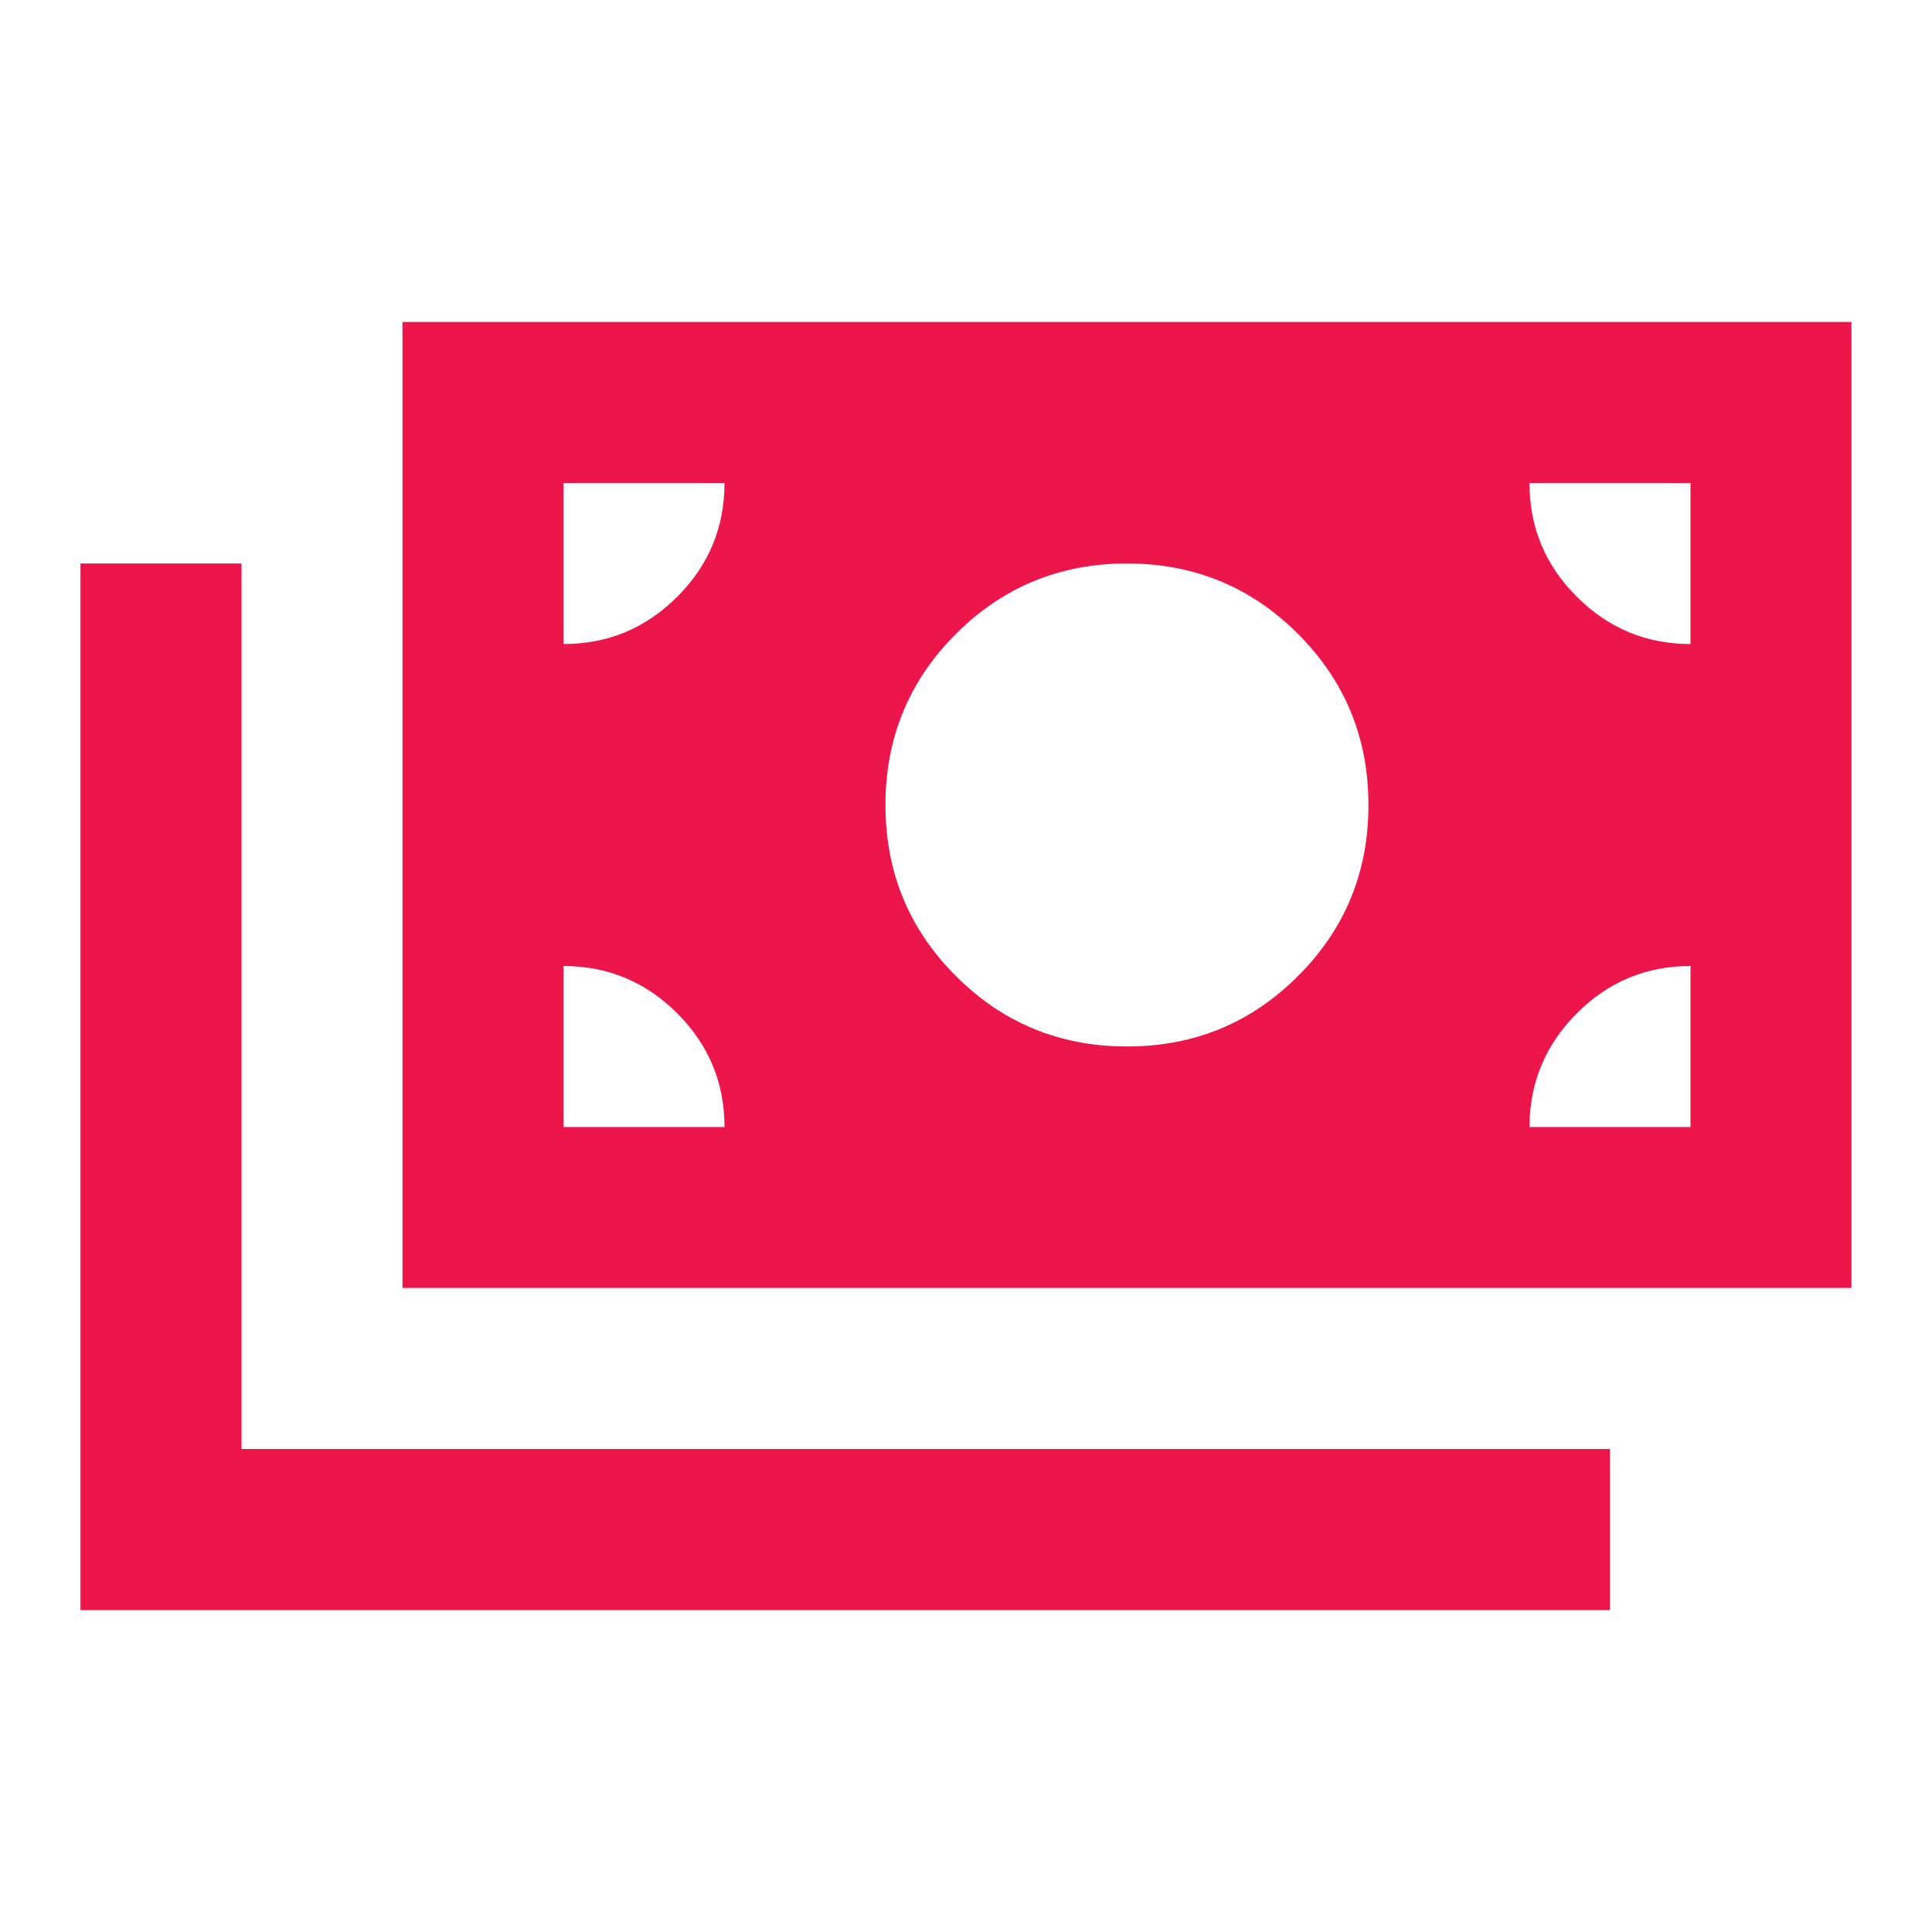 <svg xmlns="http://www.w3.org/2000/svg" width="26" height="26" viewBox="0 0 26 26" fill="none"><path d="M1.083 21.667V7.583H3.25V19.5H21.666V21.667H1.083ZM5.416 17.333V4.333H24.916V17.333H5.416ZM9.75 15.167C9.75 14.571 9.538 14.061 9.114 13.637C8.69 13.213 8.18 13.001 7.583 13V15.167H9.75ZM20.583 15.167H22.75V13C22.154 13 21.644 13.212 21.22 13.637C20.796 14.062 20.584 14.572 20.583 15.167ZM15.166 14.083C16.069 14.083 16.837 13.767 17.468 13.135C18.1 12.504 18.416 11.736 18.416 10.833C18.416 9.931 18.1 9.163 17.468 8.531C16.837 7.899 16.069 7.583 15.166 7.583C14.264 7.583 13.496 7.899 12.864 8.531C12.232 9.163 11.916 9.931 11.916 10.833C11.916 11.736 12.232 12.504 12.864 13.135C13.496 13.767 14.264 14.083 15.166 14.083ZM7.583 8.667C8.179 8.667 8.689 8.455 9.114 8.031C9.538 7.607 9.75 7.097 9.75 6.5H7.583V8.667ZM22.75 8.667V6.5H20.583C20.583 7.096 20.795 7.606 21.22 8.031C21.645 8.455 22.155 8.667 22.75 8.667Z" fill="#ED164B"></path></svg>